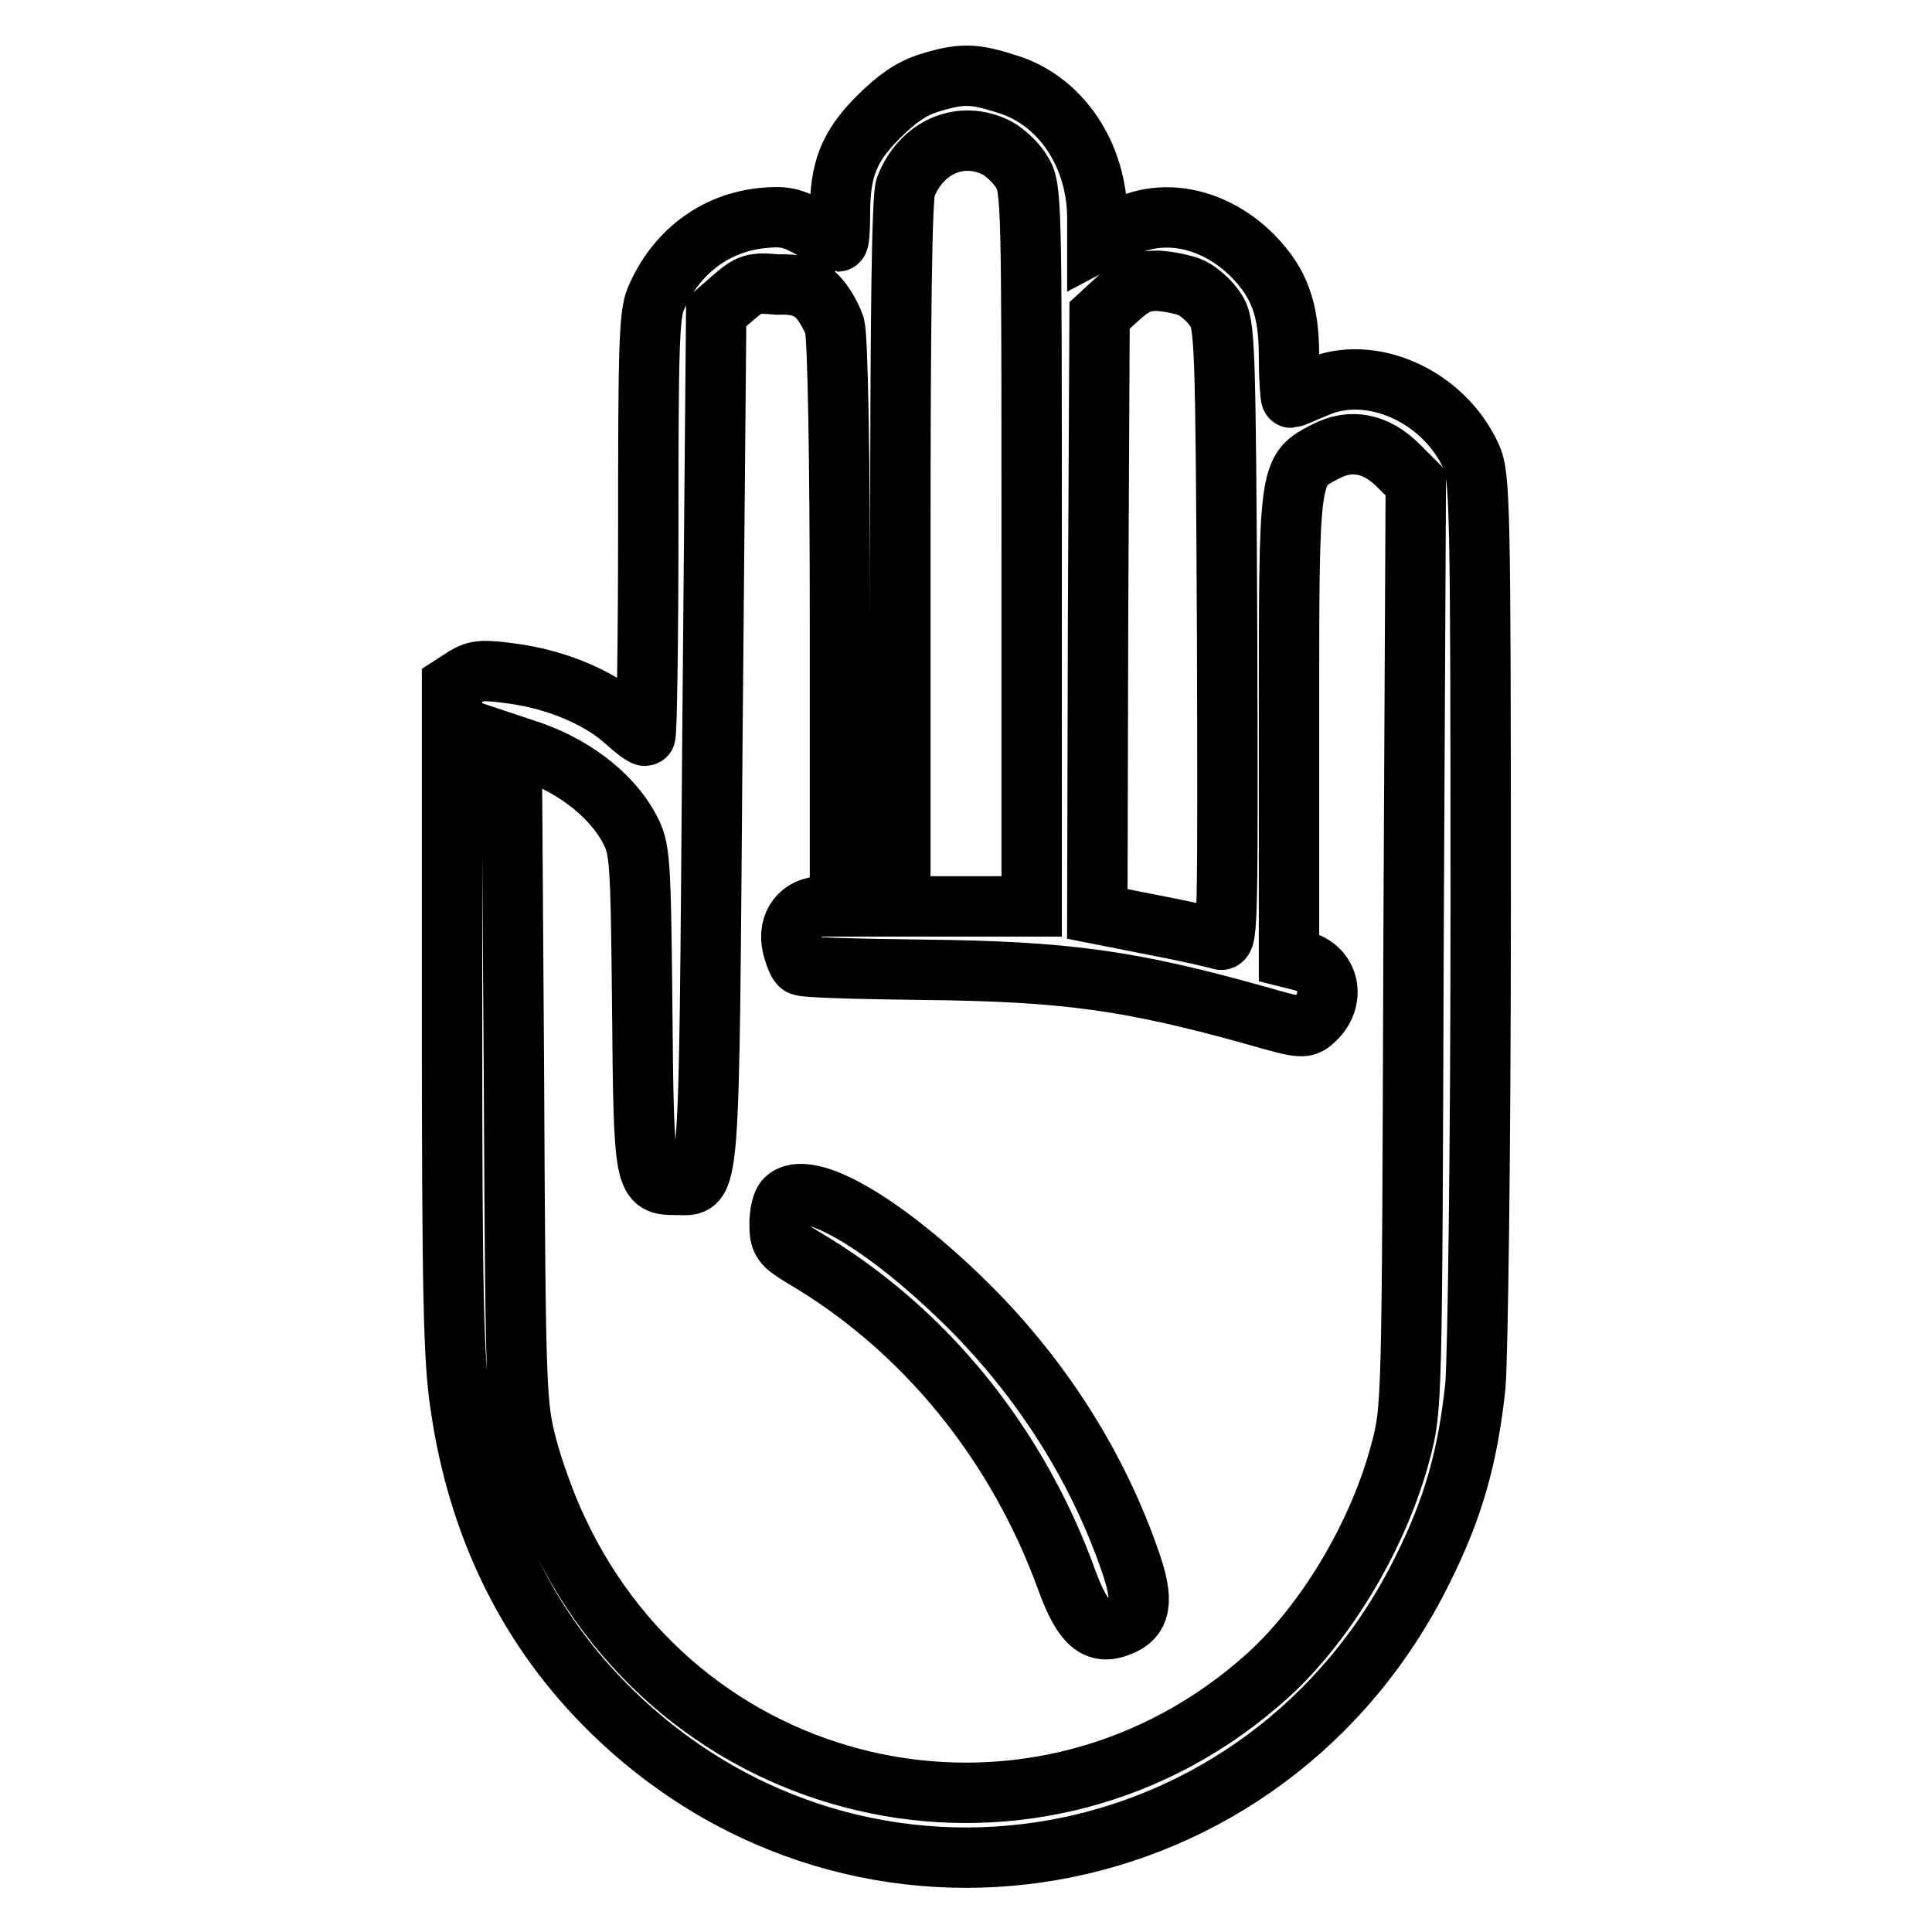 <?xml version="1.0" encoding="utf-8"?>
<!-- Svg Vector Icons : http://www.onlinewebfonts.com/icon -->
<!DOCTYPE svg PUBLIC "-//W3C//DTD SVG 1.1//EN" "http://www.w3.org/Graphics/SVG/1.1/DTD/svg11.dtd">
<svg version="1.1" xmlns="http://www.w3.org/2000/svg" xmlns:xlink="http://www.w3.org/1999/xlink" x="0px" y="0px" viewBox="0 0 256 256" enable-background="new 0 0 256 256" xml:space="preserve">
<g><g><g><path stroke-width="8" fill-opacity="0" stroke="#000000"  d="M123.1,11c-2.3,0.7-4.3,2.1-6.7,4.5c-3.9,3.9-5.1,6.9-5.1,12.8c0,2.1-0.1,3.7-0.3,3.7c-0.1,0-1.7-0.8-3.4-1.7c-2.7-1.5-3.7-1.7-6.7-1.4c-6.3,0.7-11.4,4.6-14,10.7c-0.9,2.1-1,6.7-1,30.2c0,15.2-0.2,27.7-0.4,27.7c-0.3,0-1.5-0.9-2.8-2.1c-3.4-3-8.9-5.3-14.5-6.1c-4.2-0.6-5.1-0.5-6.6,0.4l-1.7,1.1v44.1c0,36.6,0.2,45.3,1.1,51.2c2.3,16.2,9.1,30,20.1,40.7c33.1,32.3,86.8,22.9,107.4-18.8c4.1-8.2,6-15,7-24.4c0.3-3.7,0.7-30.5,0.7-63.4c0-54.2-0.1-57.2-1.3-59.8c-3.7-8-13.3-12.2-20.4-9.1c-1.7,0.7-3.3,1.4-3.4,1.4c-0.1,0-0.3-2.5-0.3-5.5c0-6.3-1.3-9.7-4.8-13.3c-5.1-5.1-12-6.5-17.4-3.6l-3.2,1.7v-3.1c0-8.4-4.9-15.7-12.1-17.8C129,9.7,127.3,9.7,123.1,11z M132.1,19.6c1.1,0.6,2.6,2,3.3,3.2c1.3,2.1,1.3,3.7,1.3,49.7v47.6H128h-8.7V73.4c0-31.5,0.2-47.3,0.7-48.6C122.1,19.4,127.4,17.2,132.1,19.6z M108.3,39.3c0.9,0.9,1.9,2.7,2.3,3.9c0.4,1.5,0.7,17,0.7,39.6v37.3H109c-2.9,0-4.7,2.3-4,5.3c0.3,1.1,0.7,2.3,1.1,2.5c0.3,0.3,7.6,0.5,16.2,0.6c19,0.2,27.5,1.4,44.3,6.1c5.9,1.7,6.3,1.7,7.5,0.6c3-2.7,2.1-7-1.7-7.9l-1.6-0.4V96.2c0-34.3-0.1-33.8,4.9-36.4c3.3-1.7,6.6-1.1,9.6,1.9l2.3,2.3l-0.3,61.3c-0.2,61-0.2,61.3-1.7,67c-2.9,11-9.8,22.6-17.6,29.7c-30,27.1-76.9,17.6-94.1-19.2c-1.5-3.1-3.3-8.1-4.1-11.2c-1.4-5.5-1.5-6.7-1.7-49.2l-0.3-43.7l1.5,0.5c6.2,1.9,11.6,5.9,14.1,10.6c1.4,2.6,1.5,3.7,1.7,23.8c0.2,23.3,0.3,23.4,4.5,23.4c4.6,0,4.3,3.1,4.8-59.4l0.5-56.2l2.3-2c2.1-1.8,2.6-2,5.8-1.7C105.6,37.6,107.1,38.1,108.3,39.3z M158,38.2c1,0.5,2.5,1.9,3.1,2.9c1.2,1.8,1.3,3.9,1.5,42.9c0.1,37.2,0.1,40.9-0.9,40.5c-0.6-0.2-4.5-1.1-8.7-1.9l-7.6-1.5l0.1-39.6l0.2-39.7l2.5-2.3c2-1.8,3.1-2.3,5.2-2.3C154.9,37.3,157,37.7,158,38.2z"/><path stroke-width="8" fill-opacity="0" stroke="#000000"  d="M104.1,158.9c-0.5,0.5-0.8,1.9-0.8,3.3c0,2.3,0.3,2.7,3.1,4.4c16,9.4,28.4,24.6,35,42.9c2.1,5.7,3.9,7.2,6.9,6c2.9-1.1,3.3-3.3,1.5-8.5c-4.3-12.5-11.6-24.1-21.4-33.9C117.3,162.1,107,156.1,104.1,158.9z"/></g></g></g>
</svg>